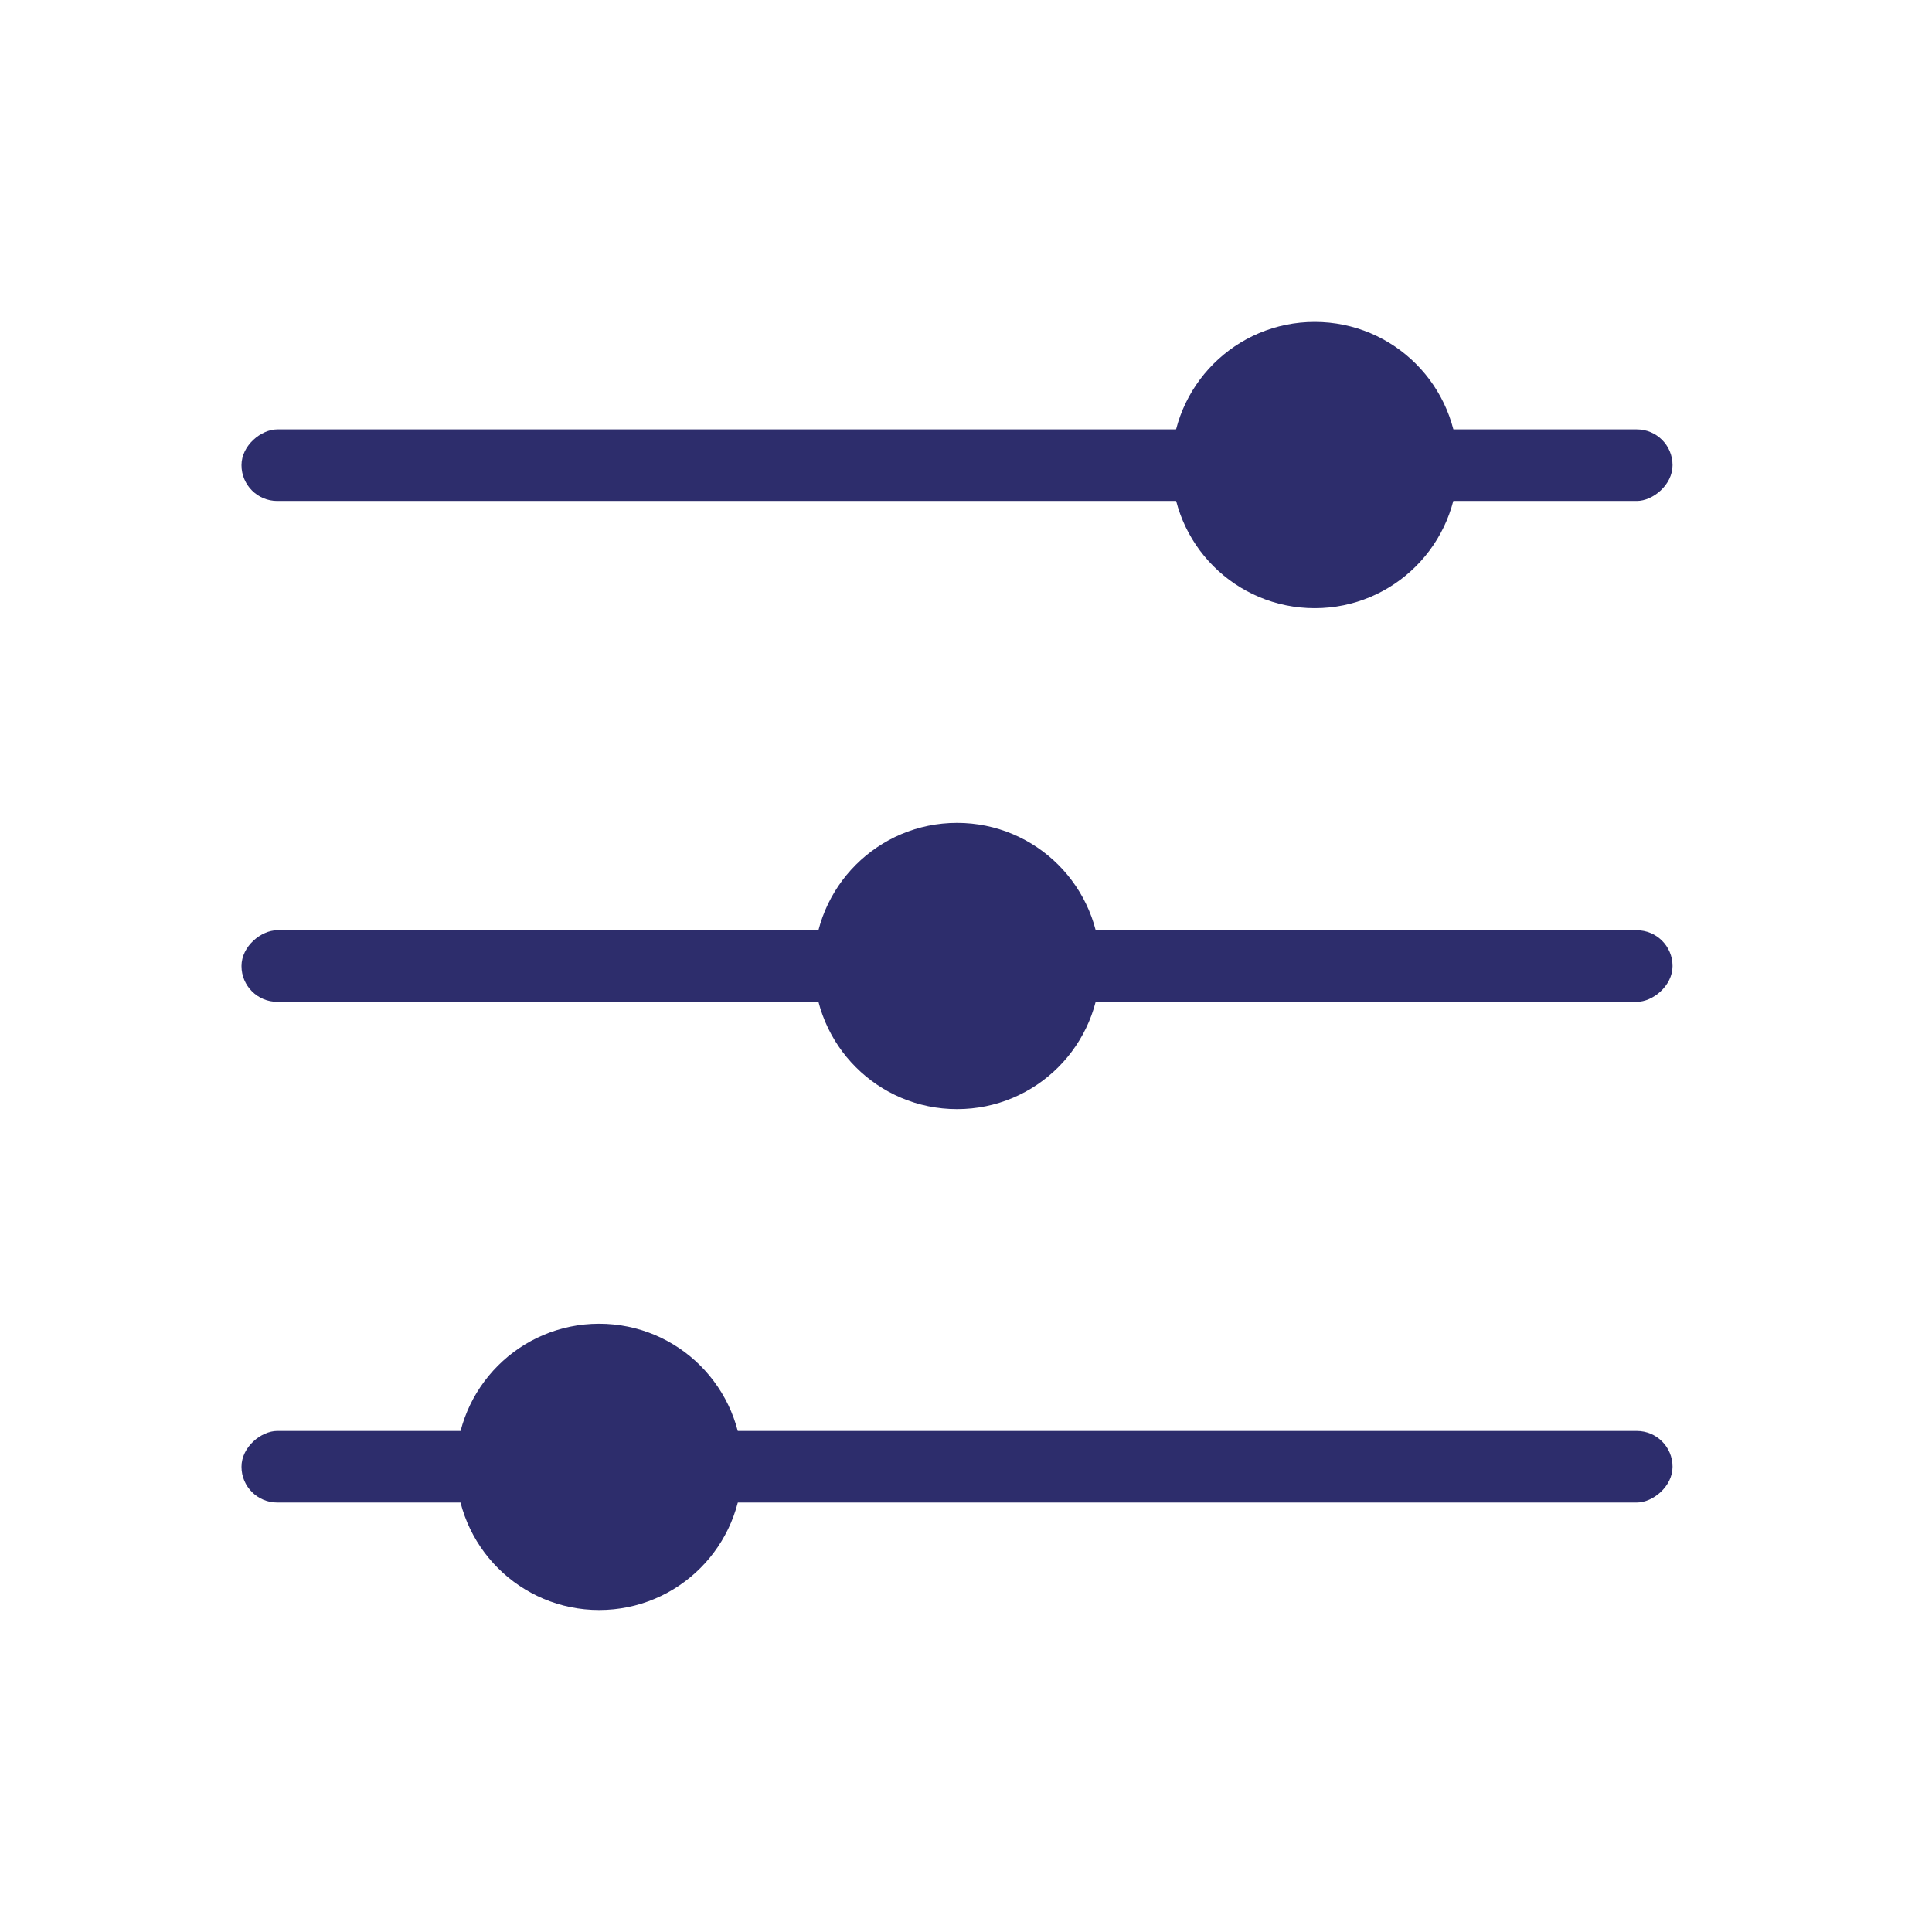<svg width="24" height="24" viewBox="0 0 24 24" fill="none" xmlns="http://www.w3.org/2000/svg">
<rect x="3" y="18.665" width="0.889" height="17.777" rx="0.444" transform="rotate(-90 3 18.665)" fill="#2D2D6C"/>
<rect x="3" y="12.445" width="0.889" height="17.777" rx="0.444" transform="rotate(-90 3 12.445)" fill="#2D2D6C"/>
<rect x="3" y="6.223" width="0.889" height="17.777" rx="0.444" transform="rotate(-90 3 6.223)" fill="#2D2D6C"/>
<circle cx="7.443" cy="18.222" r="1.778" transform="rotate(-90 7.443 18.222)" fill="#2D2D6C"/>
<circle cx="11.889" cy="12" r="1.778" transform="rotate(-90 11.889 12)" fill="#2D2D6C"/>
<circle cx="16.332" cy="5.777" r="1.778" transform="rotate(-90 16.332 5.777)" fill="#2D2D6C"/>
</svg>
